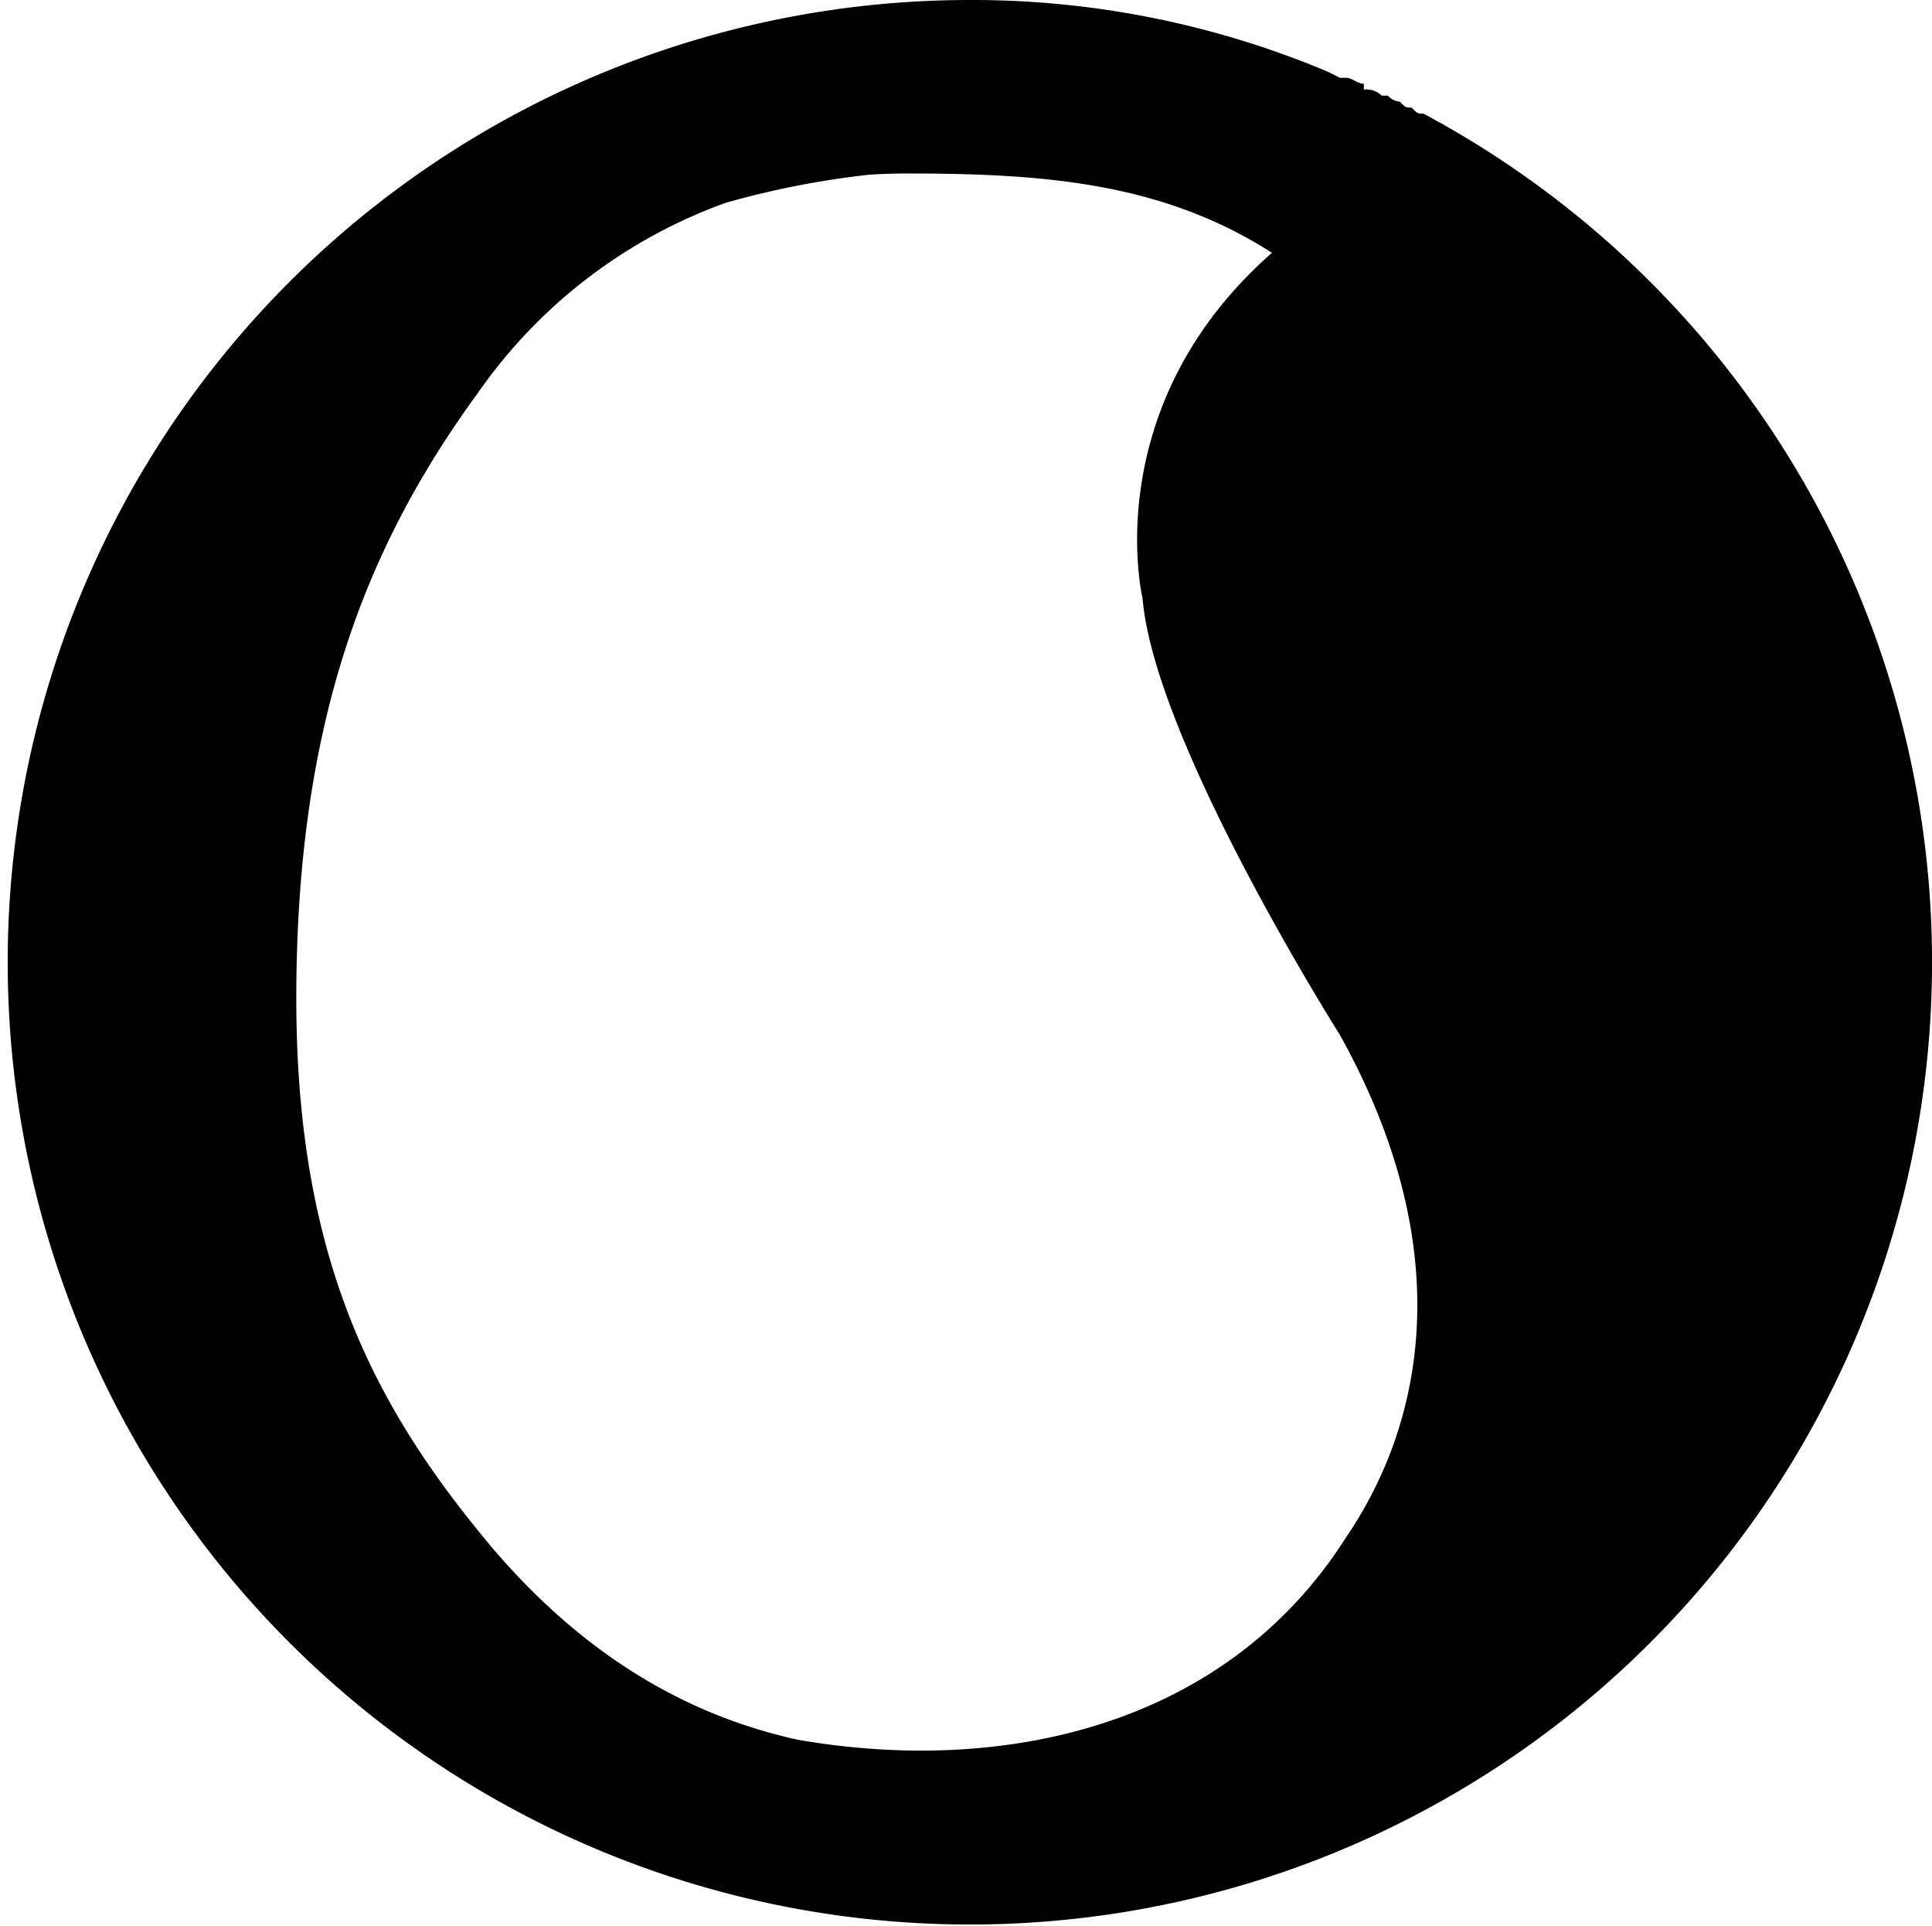 <svg xmlns="http://www.w3.org/2000/svg" width="132.775" height="132.371" viewBox="0 0 132.775 132.371">
  <path id="Path_5573" data-name="Path 5573" d="M419.187,14.074c-.406,0-.406,0-.816-.416-.409,0-.409,0-.816-.411a1.272,1.272,0,0,1-.821-.411h-.417a1.5,1.5,0,0,0-1.228-.416v-.4c-.412,0-.823-.411-1.228-.411h-.417l-.821-.414a63.018,63.018,0,0,0-24.673-4.932,66.124,66.124,0,1,0,31.239,7.811m-38.106,4.194c.845-.051,1.7-.083,2.57-.083,9.279,0,17.53.579,25.121,5.45-12.051,10.6-8.894,23.736-8.894,23.736.811,9.868,13.563,30.009,13.563,30.009,8.225,14.793,5.745,26.724.417,34.534-8.251,13.005-23.575,16.368-37.722,13.891-8.015-1.778-14.927-6.127-20.944-13.171-7.979-9.51-13.472-19.659-13.472-37.748,0-19.434,5.046-31.433,12.491-41.636A35.325,35.325,0,0,1,371.27,20.188a60.629,60.629,0,0,1,9.812-1.919" transform="translate(-321.359 -6.263)" />
</svg>
